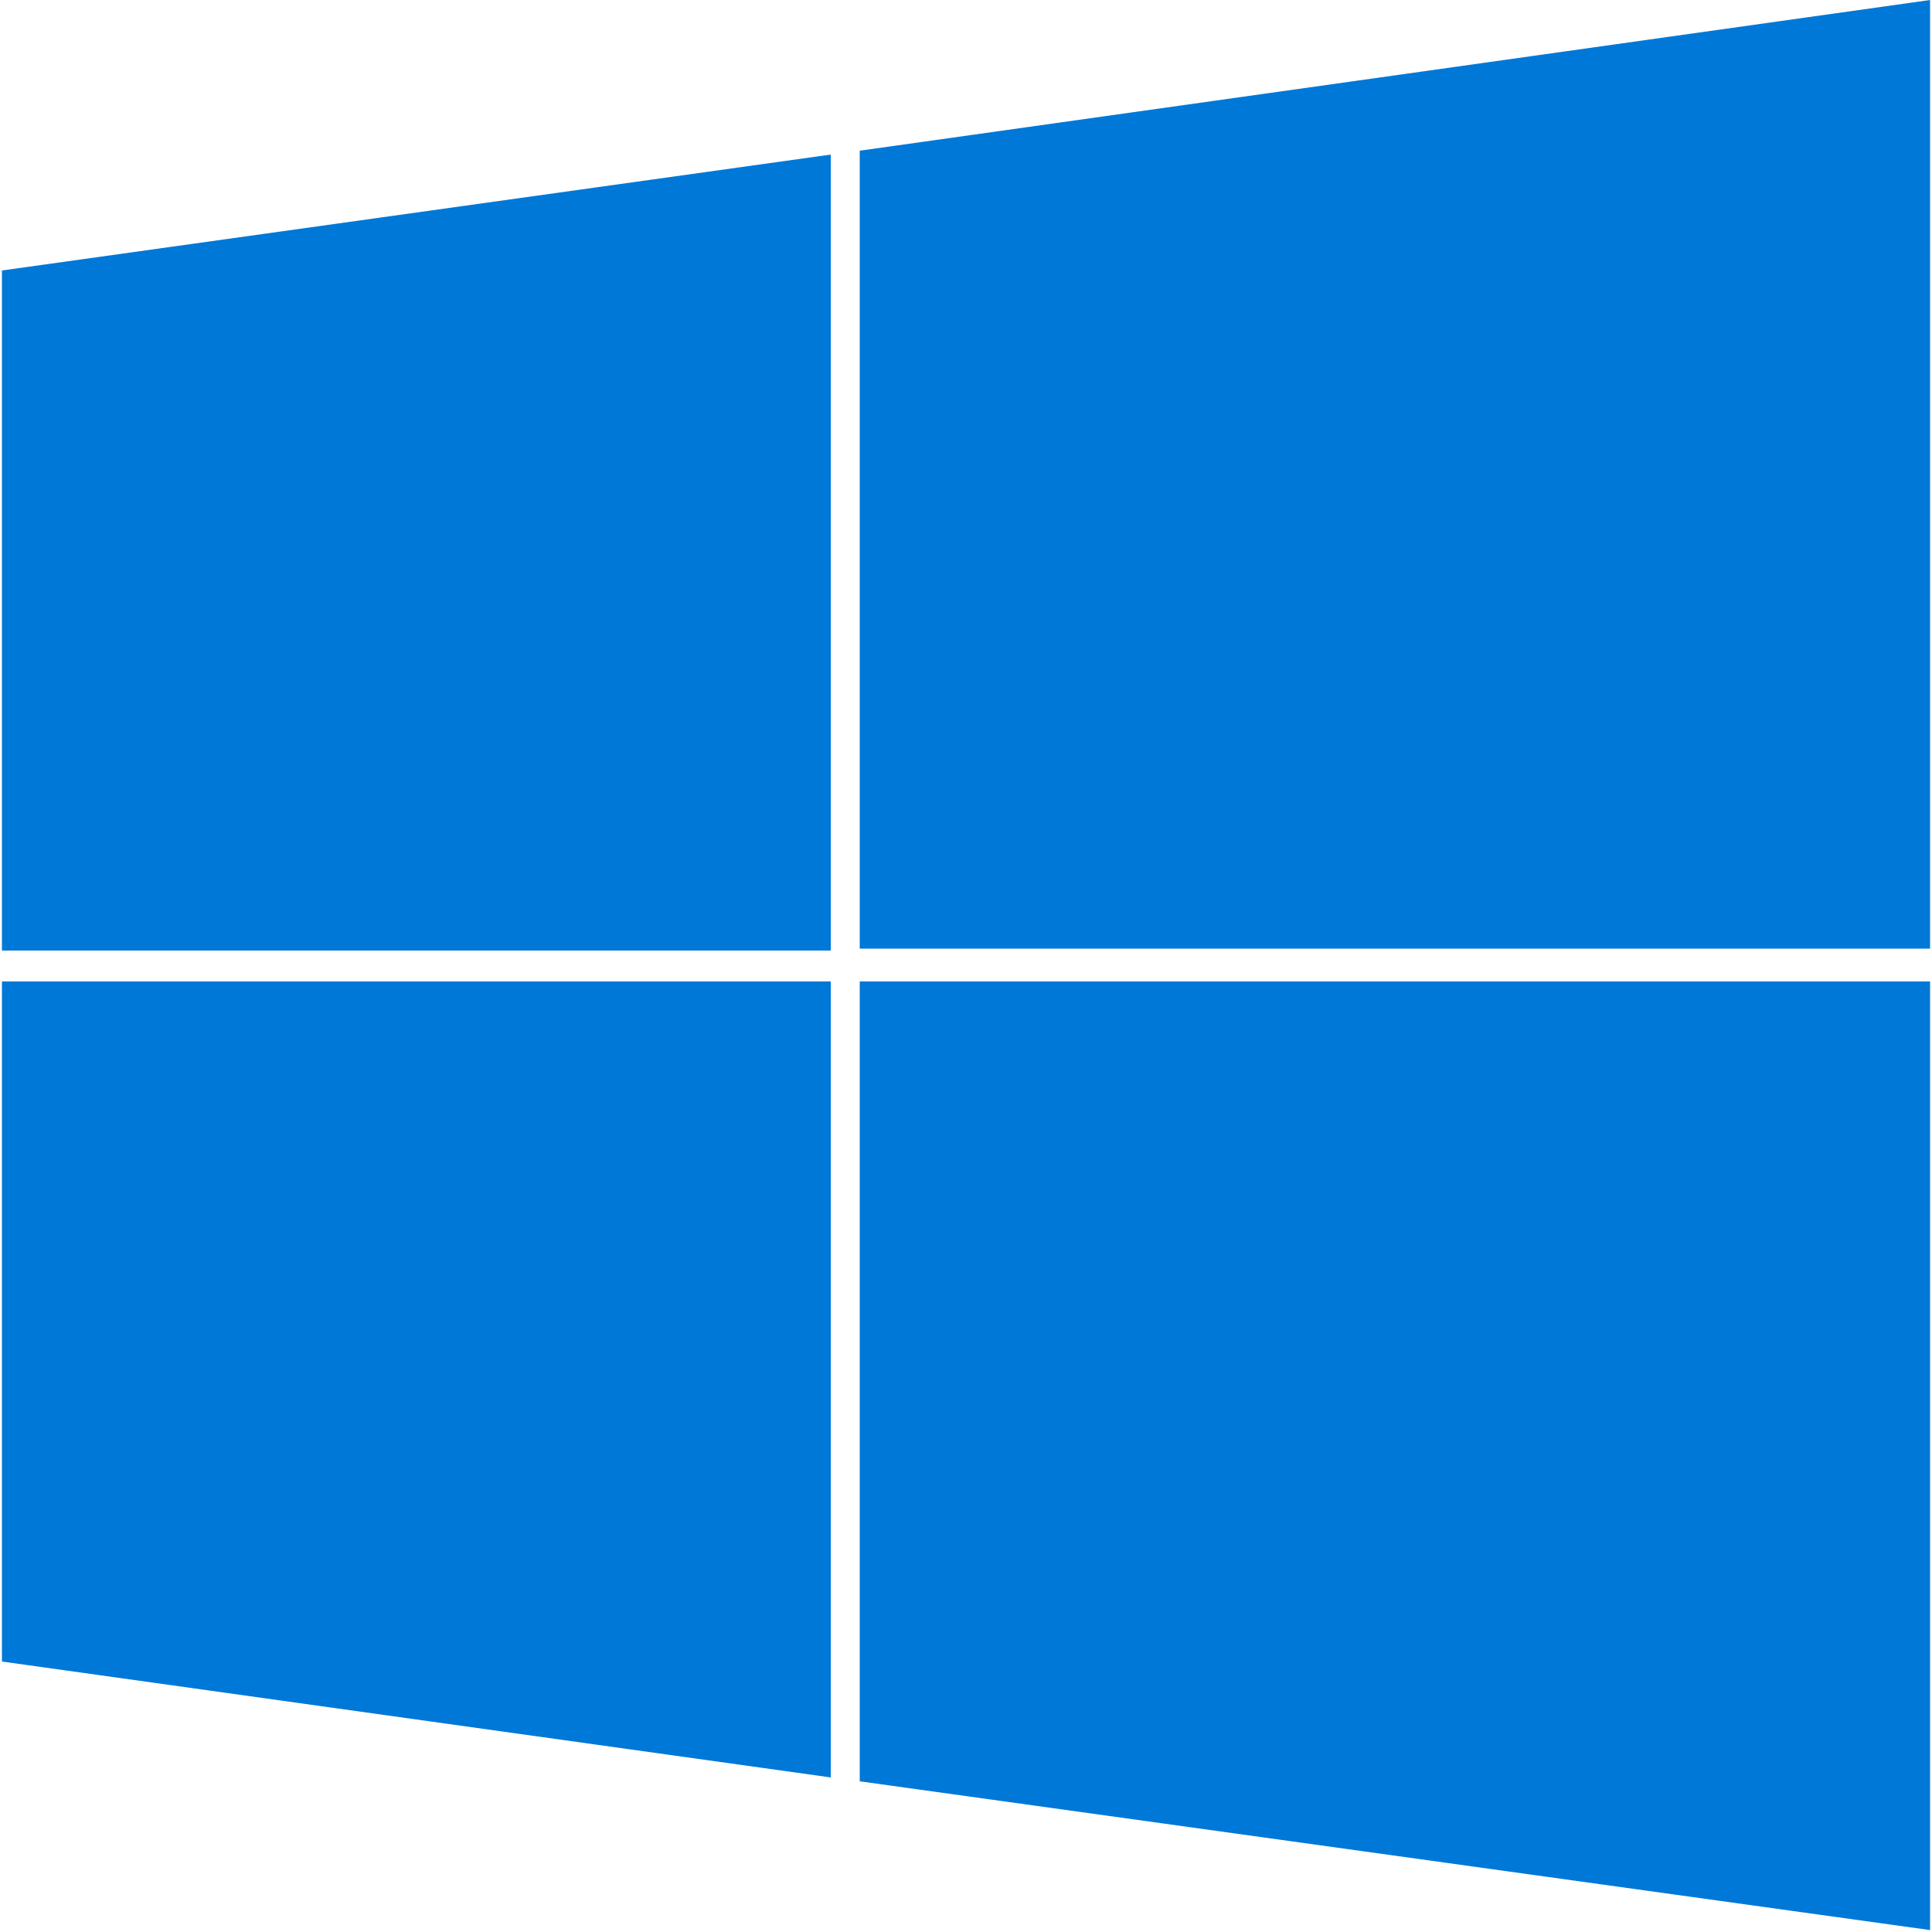 <svg version="1.1" id="Layer_1" xmlns="http://www.w3.org/2000/svg" xmlns:xlink="http://www.w3.org/1999/xlink" x="0px" y="0px"
	 viewBox="0 0 100 100" style="enable-background:new 0 0 100 100;" xml:space="preserve">
<path fill="#0078d7" d="M0.1,49.2V14L43,8v41.2H0.1z M0.1,86V50.8H43V92L0.1,86z M44.5,7.8l55.4-7.8v49.1H44.5V7.8z M44.5,92.2V50.8h55.4v49.1
	L44.5,92.2z"/>
</svg>
